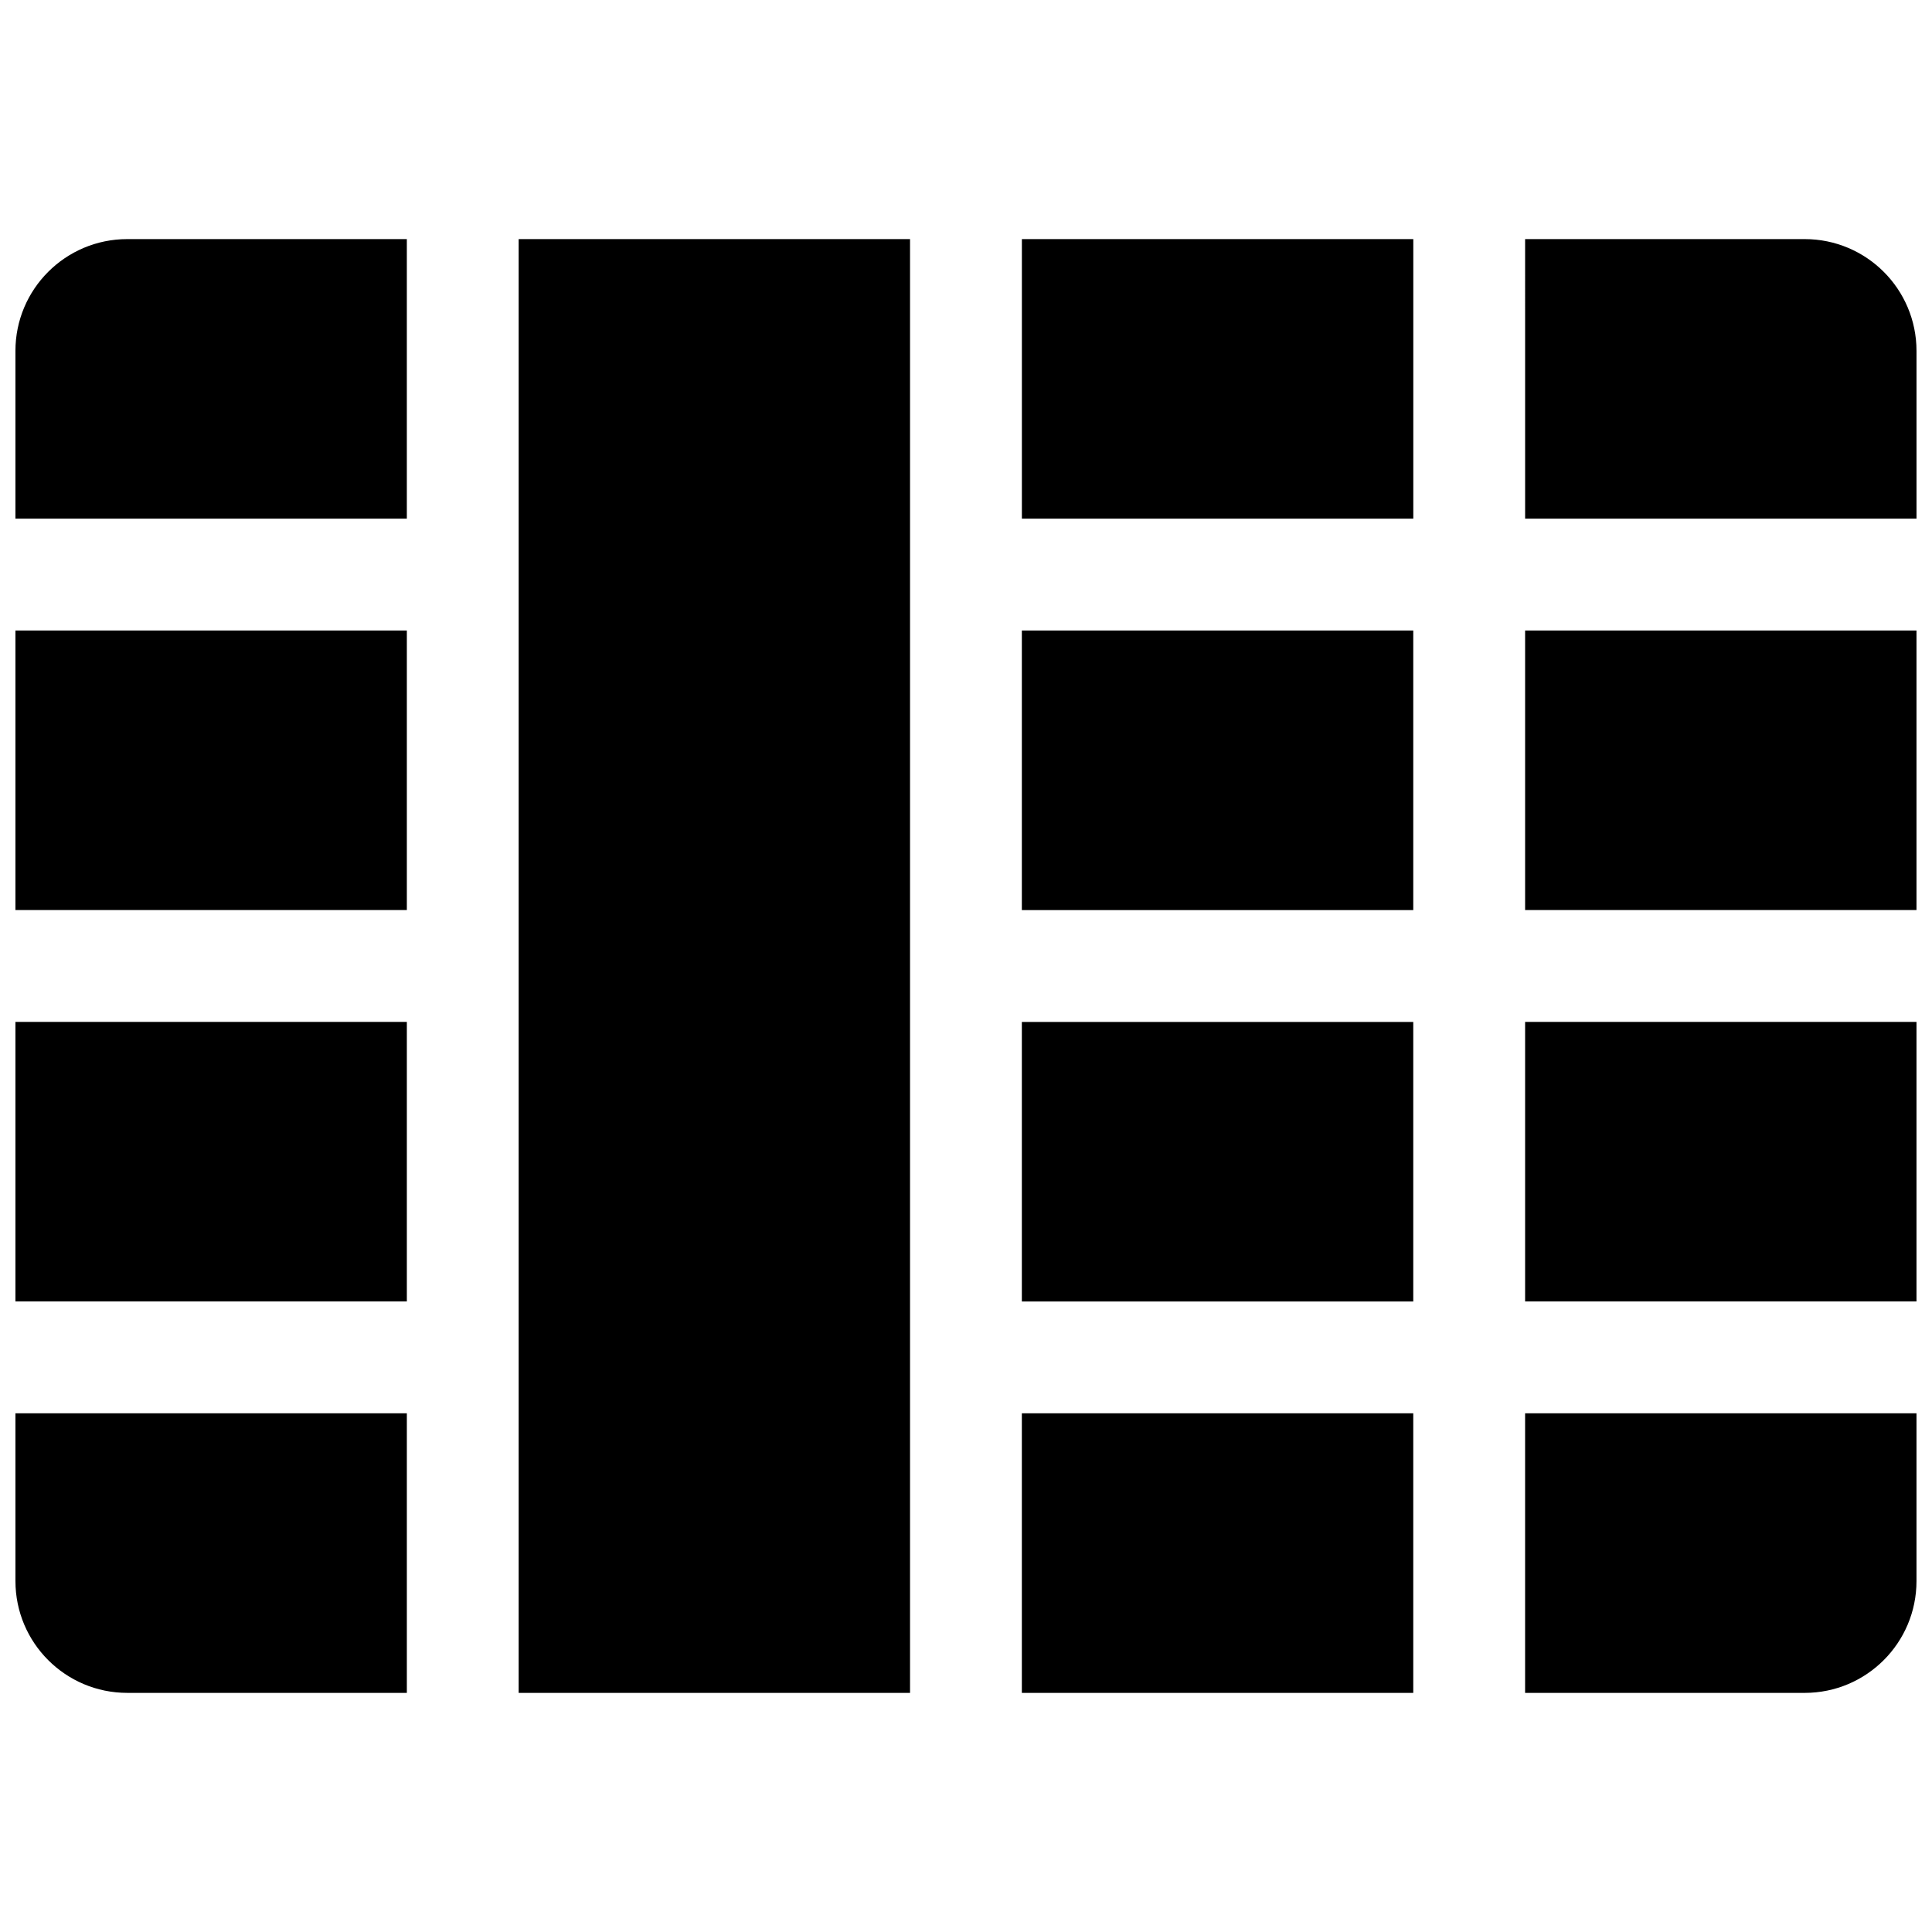<?xml version="1.0" encoding="UTF-8"?>
<!-- Uploaded to: ICON Repo, www.svgrepo.com, Generator: ICON Repo Mixer Tools -->
<svg width="800px" height="800px" version="1.1" viewBox="144 144 512 512" xmlns="http://www.w3.org/2000/svg">
 <defs>
  <clipPath id="a">
   <path d="m148.09 207h503.81v386h-503.81z"/>
  </clipPath>
 </defs>
 <g clip-path="url(#a)">
  <path d="m148.09 518.54h103.73v74.09h-74.09c-16.367 0-29.637-13.27-29.637-29.637zm0-29.637v-74.09h103.73v74.09zm0-103.73v-74.09h103.73v74.09zm0-103.72v-44.457c0-16.367 13.27-29.633 29.637-29.633h74.09v74.09zm133.36-74.09h103.72v385.27h-103.72zm133.36 0h103.73v74.09h-103.73zm133.36 0h74.086c16.371 0 29.637 13.266 29.637 29.633v44.457h-103.72zm103.72 103.72v74.09h-103.72v-74.09zm0 103.73v74.09h-103.72v-74.09zm0 103.73v44.453c0 16.367-13.266 29.637-29.637 29.637h-74.086v-74.09zm-133.36 74.09h-103.73v-74.09h103.73zm-103.73-281.54h103.73v74.09h-103.73zm0 103.73h103.73v74.09h-103.73z"/>
 </g>
</svg>
